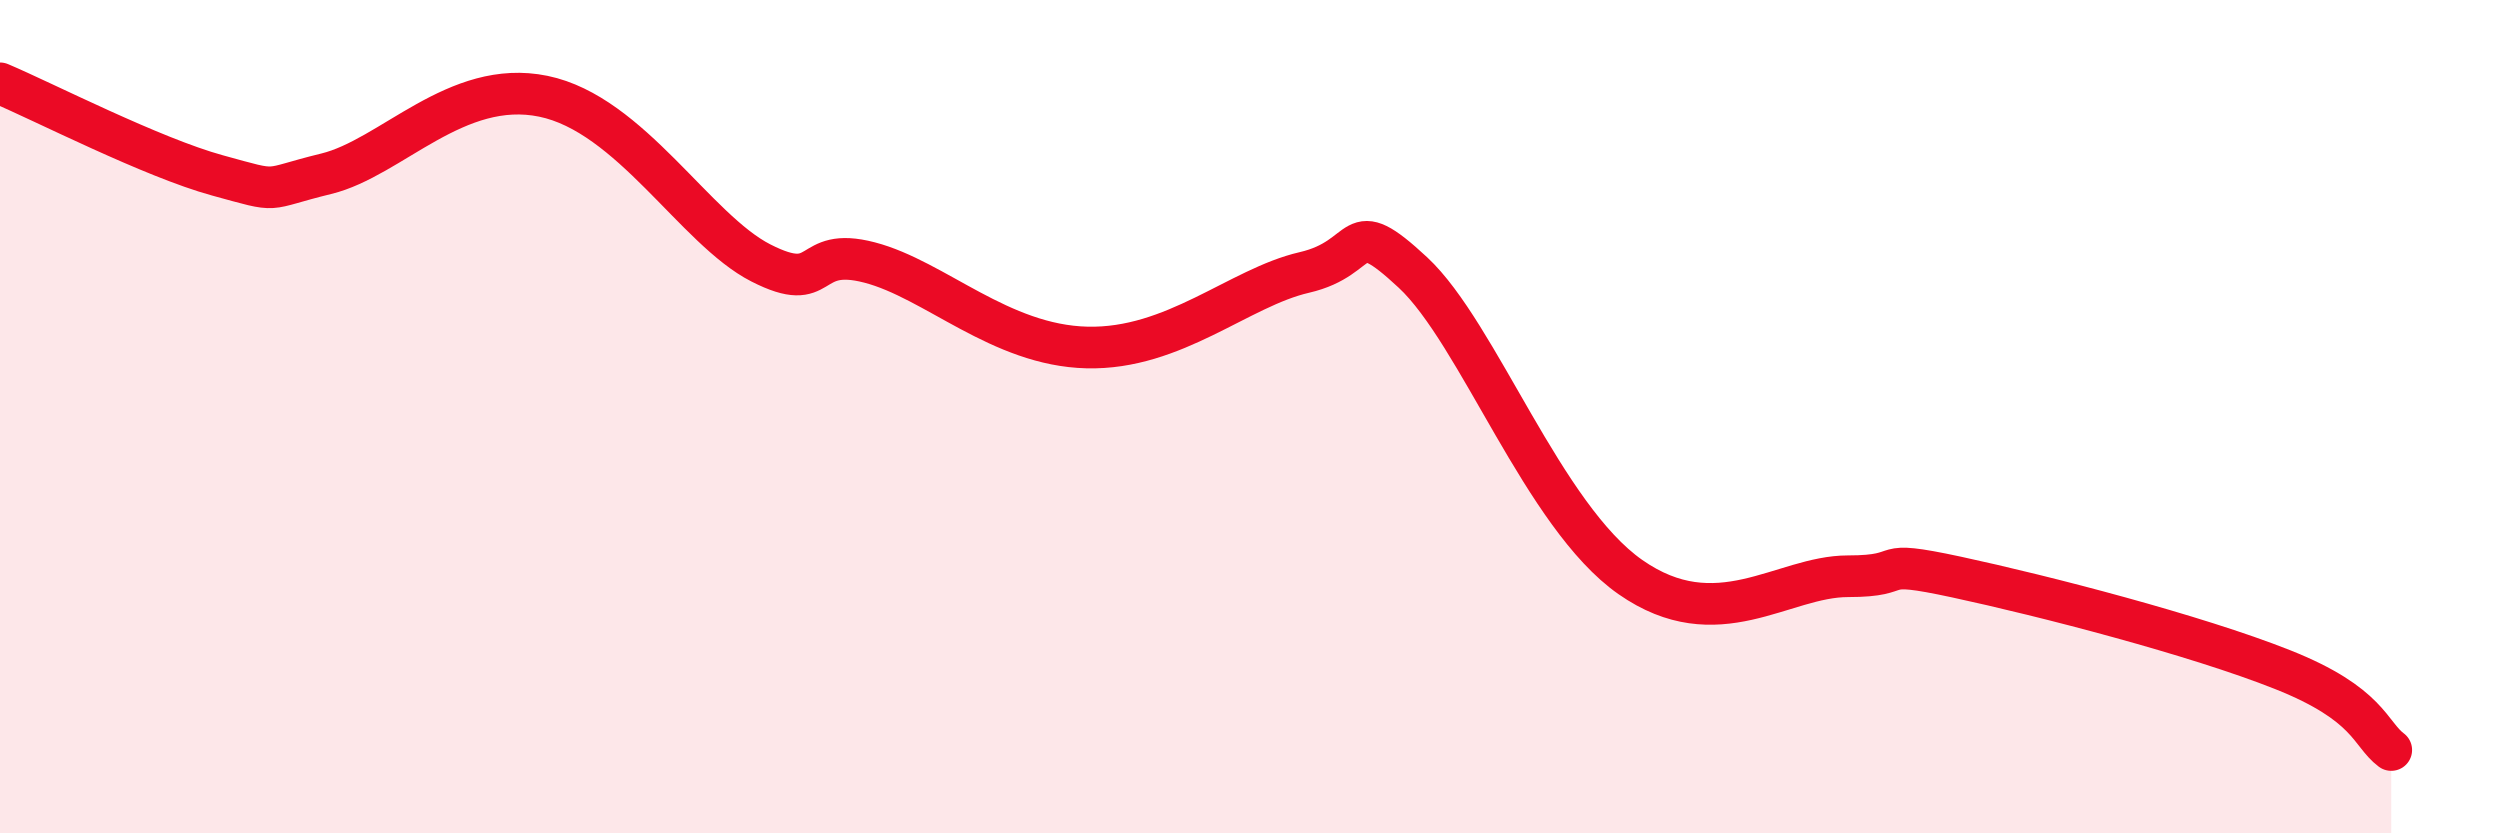 
    <svg width="60" height="20" viewBox="0 0 60 20" xmlns="http://www.w3.org/2000/svg">
      <path
        d="M 0,2 C 1.04,2.44 3.65,3.78 5.22,4.21 C 6.79,4.64 6.27,4.55 7.83,4.17 C 9.39,3.79 10.95,1.88 13.04,2.31 C 15.13,2.74 16.69,5.51 18.26,6.31 C 19.83,7.11 19.3,5.89 20.87,6.3 C 22.44,6.71 24,8.29 26.09,8.34 C 28.18,8.39 29.74,6.9 31.3,6.54 C 32.86,6.18 32.34,5.08 33.91,6.54 C 35.48,8 37.04,12.39 39.13,13.85 C 41.22,15.31 42.78,13.83 44.35,13.83 C 45.92,13.83 44.87,13.4 46.96,13.85 C 49.05,14.3 52.69,15.24 54.78,16.07 C 56.87,16.9 56.87,17.61 57.39,18L57.39 20L0 20Z"
        fill="#EB0A25"
        opacity="0.1"
        stroke-linecap="round"
        stroke-linejoin="round"
      />
      <path
        d="M 0,2 C 1.04,2.44 3.65,3.78 5.22,4.21 C 6.79,4.64 6.27,4.55 7.83,4.17 C 9.39,3.79 10.95,1.88 13.04,2.31 C 15.13,2.74 16.69,5.51 18.26,6.31 C 19.83,7.11 19.3,5.89 20.87,6.3 C 22.44,6.71 24,8.29 26.09,8.34 C 28.18,8.39 29.74,6.9 31.3,6.54 C 32.86,6.18 32.34,5.08 33.91,6.54 C 35.48,8 37.04,12.39 39.13,13.85 C 41.22,15.31 42.78,13.83 44.35,13.83 C 45.92,13.83 44.87,13.4 46.96,13.85 C 49.05,14.3 52.69,15.24 54.78,16.07 C 56.87,16.9 56.87,17.61 57.39,18"
        stroke="#EB0A25"
        stroke-width="1"
        fill="none"
        stroke-linecap="round"
        stroke-linejoin="round"
      />
    </svg>
  